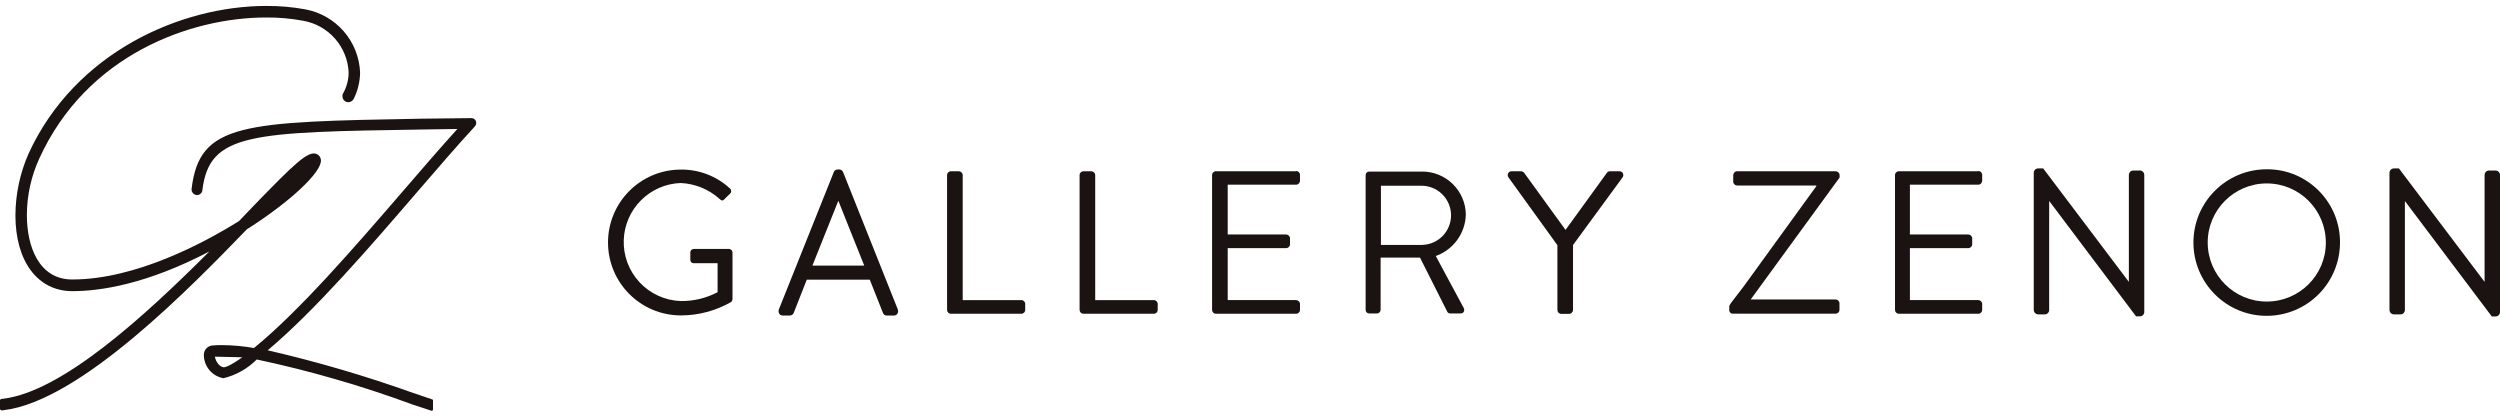 <svg width="180" height="30" viewBox="0 0 180 30" fill="none" xmlns="http://www.w3.org/2000/svg">
<g clip-path="url(#clip0_234_559)">
<path d="M17.79 16.5C20.887 14.535 23.168 12.398 23.108 11.528C23.102 11.432 23.07 11.339 23.014 11.261C22.958 11.183 22.881 11.122 22.793 11.085C22.17 10.838 21.172 11.82 18.36 14.715L17.212 15.915C14.685 17.49 9.773 20.123 5.197 20.123C2.79 20.123 1.935 17.73 1.935 15.495C1.935 14.085 2.243 12.698 2.828 11.415C6.24 3.923 13.748 1.26 19.148 1.26C20.04 1.253 20.94 1.328 21.817 1.493C23.648 1.808 25.012 3.353 25.102 5.205C25.102 5.745 24.96 6.27 24.698 6.735L24.66 6.81V6.945C24.66 7.17 24.848 7.358 25.073 7.358C25.207 7.358 25.335 7.298 25.418 7.193L25.455 7.14C25.762 6.54 25.92 5.88 25.927 5.205C25.879 4.116 25.464 3.076 24.749 2.253C24.034 1.431 23.061 0.875 21.99 0.675C21.05 0.502 20.096 0.419 19.14 0.428C13.065 0.435 5.423 3.72 2.055 11.063C1.44 12.462 1.118 13.973 1.11 15.503C1.11 18.818 2.715 20.963 5.205 20.963C7.237 20.963 10.575 20.46 15.075 18.105C10.32 22.86 4.463 28.185 0.233 28.71L0.098 28.725C0.045 28.725 0 28.785 0 28.845V29.423C0 29.46 0.015 29.498 0.045 29.52C0.068 29.543 0.105 29.55 0.135 29.55L0.3 29.528C5.827 28.853 13.898 20.513 17.782 16.5" fill="#1A1311"/>
<path d="M34.252 8.685C34.217 8.623 34.163 8.573 34.099 8.541C34.035 8.509 33.964 8.497 33.892 8.505L30.615 8.542H30.503C17.46 8.775 14.355 8.835 13.793 13.612C13.777 13.837 13.95 14.032 14.182 14.047C14.287 14.047 14.385 14.002 14.46 13.927C14.527 13.86 14.572 13.777 14.572 13.68C15.082 9.562 18.06 9.517 30.57 9.322L32.932 9.285C31.733 10.605 30.413 12.135 29.017 13.755C25.53 17.797 21.57 22.38 18.285 25.057C17.527 24.922 16.762 24.855 15.99 24.847C15.773 24.847 15.562 24.847 15.36 24.87C15.182 24.868 15.011 24.936 14.883 25.06C14.755 25.183 14.681 25.352 14.678 25.53V25.612C14.707 26.415 15.293 27.09 16.087 27.232C16.995 27.015 17.828 26.542 18.488 25.882C22.305 26.692 26.055 27.78 29.715 29.13L31.058 29.572H31.087C31.087 29.572 31.125 29.572 31.14 29.557C31.163 29.542 31.177 29.512 31.177 29.482V28.845C31.185 28.807 31.163 28.77 31.117 28.755L29.76 28.297C26.325 27.067 22.823 26.04 19.275 25.222C22.74 22.297 26.595 17.82 30 13.867C31.508 12.12 32.925 10.47 34.208 9.082C34.297 8.962 34.312 8.82 34.252 8.692M16.102 26.445C16.016 26.43 15.934 26.397 15.862 26.348C15.789 26.299 15.728 26.235 15.682 26.16C15.57 26.017 15.502 25.852 15.473 25.68L17.445 25.725C16.567 26.347 16.23 26.445 16.102 26.445Z" fill="#1A1311"/>
<path d="M52.492 17.925H49.958C49.822 17.925 49.71 18.022 49.703 18.157V18.712C49.703 18.847 49.807 18.952 49.943 18.952H51.667V21.045H51.653C50.835 21.472 49.92 21.69 49.005 21.675C48.447 21.655 47.898 21.525 47.391 21.293C46.883 21.061 46.426 20.731 46.045 20.322C45.665 19.913 45.369 19.433 45.174 18.91C44.979 18.387 44.89 17.83 44.91 17.272C44.949 16.199 45.393 15.18 46.153 14.42C46.912 13.66 47.931 13.216 49.005 13.177C50.047 13.222 51.038 13.627 51.81 14.325C51.892 14.4 51.953 14.437 52.005 14.437C52.065 14.43 52.117 14.392 52.155 14.347C52.237 14.257 52.335 14.16 52.432 14.07L52.568 13.942C52.672 13.845 52.672 13.68 52.568 13.582L52.553 13.567C51.594 12.682 50.333 12.196 49.028 12.21C46.125 12.21 43.778 14.557 43.778 17.46C43.778 20.362 46.125 22.71 49.028 22.71C50.295 22.71 51.532 22.372 52.635 21.75C52.696 21.696 52.733 21.621 52.74 21.54V18.18C52.74 18.115 52.715 18.052 52.671 18.005C52.626 17.957 52.565 17.929 52.5 17.925" fill="#1A1311"/>
<path d="M60.705 12.398C60.685 12.341 60.649 12.293 60.6 12.258C60.552 12.223 60.495 12.204 60.435 12.203H60.307C60.18 12.203 60.075 12.278 60.03 12.398L56.085 22.26C56.04 22.365 56.047 22.485 56.108 22.59C56.16 22.673 56.258 22.718 56.355 22.718H56.873C56.992 22.718 57.105 22.643 57.15 22.523L58.087 20.138H62.625L63.57 22.523C63.608 22.643 63.72 22.718 63.847 22.718H64.365C64.463 22.718 64.56 22.673 64.612 22.59C64.672 22.493 64.68 22.373 64.635 22.26L60.705 12.398ZM58.492 19.125L60.345 14.49H60.375C60.675 15.248 60.975 15.998 61.275 16.748C61.59 17.535 61.905 18.33 62.227 19.125H58.485H58.492Z" fill="#1A1311"/>
<path d="M73.537 21.608H69.315V12.608C69.315 12.458 69.188 12.338 69.037 12.33H68.468C68.317 12.33 68.19 12.45 68.19 12.608V22.313C68.19 22.463 68.31 22.59 68.468 22.59H73.537C73.688 22.59 73.815 22.47 73.815 22.313V21.885C73.815 21.735 73.695 21.608 73.537 21.608Z" fill="#1A1311"/>
<path d="M83.078 21.608H78.855V12.608C78.855 12.458 78.728 12.338 78.578 12.33H78.007C77.858 12.33 77.73 12.45 77.73 12.608V22.313C77.73 22.463 77.85 22.59 78.007 22.59H83.078C83.228 22.59 83.355 22.47 83.355 22.313V21.885C83.355 21.735 83.235 21.608 83.078 21.608Z" fill="#1A1311"/>
<path d="M93.323 12.33H87.547C87.397 12.33 87.27 12.45 87.27 12.607V22.312C87.27 22.462 87.39 22.59 87.547 22.59H93.323C93.472 22.59 93.6 22.47 93.6 22.312V21.885C93.6 21.735 93.472 21.615 93.323 21.607H88.395V17.865H92.603C92.752 17.865 92.88 17.745 92.88 17.587V17.16C92.88 17.01 92.752 16.89 92.603 16.882H88.395V13.297H93.323C93.472 13.297 93.593 13.17 93.6 13.02V12.592C93.6 12.442 93.48 12.315 93.323 12.315" fill="#1A1311"/>
<path d="M103.358 18.428H103.388C104.004 18.206 104.54 17.803 104.924 17.272C105.308 16.74 105.523 16.105 105.54 15.45C105.53 14.62 105.191 13.828 104.597 13.248C104.004 12.667 103.205 12.345 102.375 12.353H98.58C98.438 12.353 98.325 12.465 98.325 12.608V22.313C98.325 22.455 98.438 22.568 98.58 22.568H99.15C99.285 22.568 99.397 22.455 99.405 22.313V18.548H102.248V18.563L104.205 22.448C104.243 22.523 104.325 22.568 104.415 22.568H105.165C105.255 22.568 105.345 22.53 105.39 22.448C105.435 22.365 105.435 22.26 105.39 22.178L103.373 18.428H103.358ZM99.427 17.633V13.373H102.3C102.58 13.367 102.858 13.416 103.119 13.518C103.379 13.619 103.617 13.771 103.819 13.965C104.021 14.158 104.183 14.39 104.296 14.646C104.408 14.902 104.469 15.178 104.475 15.458C104.481 15.737 104.432 16.016 104.33 16.276C104.229 16.537 104.077 16.775 103.883 16.977C103.689 17.179 103.458 17.341 103.202 17.453C102.946 17.566 102.67 17.627 102.39 17.633H99.427Z" fill="#1A1311"/>
<path d="M116.603 12.33H115.913C115.815 12.33 115.733 12.383 115.68 12.465L112.718 16.553L109.755 12.465C109.728 12.428 109.693 12.396 109.653 12.373C109.613 12.35 109.569 12.335 109.523 12.33H108.833C108.782 12.33 108.733 12.343 108.69 12.368C108.647 12.393 108.611 12.43 108.588 12.474C108.564 12.518 108.552 12.568 108.554 12.617C108.557 12.668 108.572 12.716 108.6 12.758L112.133 17.655V22.32C112.133 22.47 112.253 22.598 112.41 22.598H112.98C113.13 22.598 113.25 22.47 113.258 22.32V17.64L116.835 12.758C116.918 12.63 116.88 12.458 116.76 12.375C116.713 12.345 116.658 12.329 116.603 12.33Z" fill="#1A1311"/>
<path d="M142.44 12.33H136.717C136.567 12.33 136.44 12.45 136.44 12.607V22.312C136.44 22.462 136.56 22.59 136.717 22.59H142.44C142.59 22.59 142.717 22.47 142.717 22.312V21.885C142.717 21.735 142.59 21.615 142.44 21.607H137.513V17.865H141.72C141.87 17.865 141.998 17.745 141.998 17.587V17.16C141.998 17.01 141.87 16.89 141.72 16.882H137.513V13.297H142.44C142.59 13.297 142.71 13.17 142.717 13.02V12.592C142.717 12.442 142.598 12.315 142.44 12.315" fill="#1A1311"/>
<path d="M154.073 12.277H153.593C153.413 12.277 153.278 12.427 153.278 12.607V20.295L147.128 12.15L147.113 12.127H146.745C146.573 12.127 146.43 12.27 146.43 12.442V22.305C146.43 22.485 146.565 22.627 146.745 22.635H147.225C147.405 22.635 147.548 22.485 147.54 22.305V14.467L153.78 22.755L153.795 22.777H154.073C154.245 22.777 154.388 22.635 154.388 22.462V12.6C154.388 12.515 154.355 12.433 154.296 12.372C154.238 12.31 154.157 12.274 154.073 12.27" fill="#1A1311"/>
<path d="M179.685 12.277H179.205C179.025 12.277 178.89 12.427 178.89 12.607V20.295L172.74 12.15L172.725 12.127H172.357C172.185 12.127 172.042 12.27 172.042 12.442V22.305C172.042 22.485 172.177 22.627 172.357 22.635H172.837C173.017 22.635 173.16 22.485 173.152 22.305V14.475L179.392 22.762L179.407 22.785H179.685C179.857 22.785 180 22.642 180 22.47V12.607C180 12.427 179.865 12.285 179.685 12.277Z" fill="#1A1311"/>
<path d="M163.207 12.188C160.29 12.188 157.927 14.55 157.927 17.46C157.927 20.378 160.29 22.74 163.2 22.74C164.598 22.74 165.938 22.186 166.928 21.199C167.918 20.212 168.476 18.873 168.48 17.475C168.502 14.572 166.162 12.203 163.267 12.188H163.207ZM163.207 21.712C160.86 21.712 158.955 19.808 158.955 17.46C158.955 15.113 160.86 13.207 163.207 13.207C165.555 13.207 167.46 15.113 167.46 17.46V17.475C167.46 19.815 165.555 21.712 163.207 21.712Z" fill="#1A1311"/>
<path d="M132.45 12.795V12.608C132.45 12.458 132.322 12.338 132.172 12.33H125.07C124.92 12.33 124.8 12.458 124.792 12.608V13.08C124.792 13.23 124.92 13.35 125.07 13.358H130.777V13.403L125.542 20.625C125.302 20.94 124.837 21.548 124.68 21.75C124.5 21.99 124.507 22.05 124.507 22.05V22.313C124.492 22.448 124.597 22.575 124.732 22.583H132.165C132.315 22.583 132.442 22.463 132.442 22.305V21.84C132.442 21.69 132.322 21.563 132.165 21.563H126.06V21.548L132.442 12.795H132.45Z" fill="#1A1311"/>
</g>
<defs>
<clipPath id="clip0_234_559">
<rect width="180" height="30" fill="white"/>
</clipPath>
</defs>
</svg>
